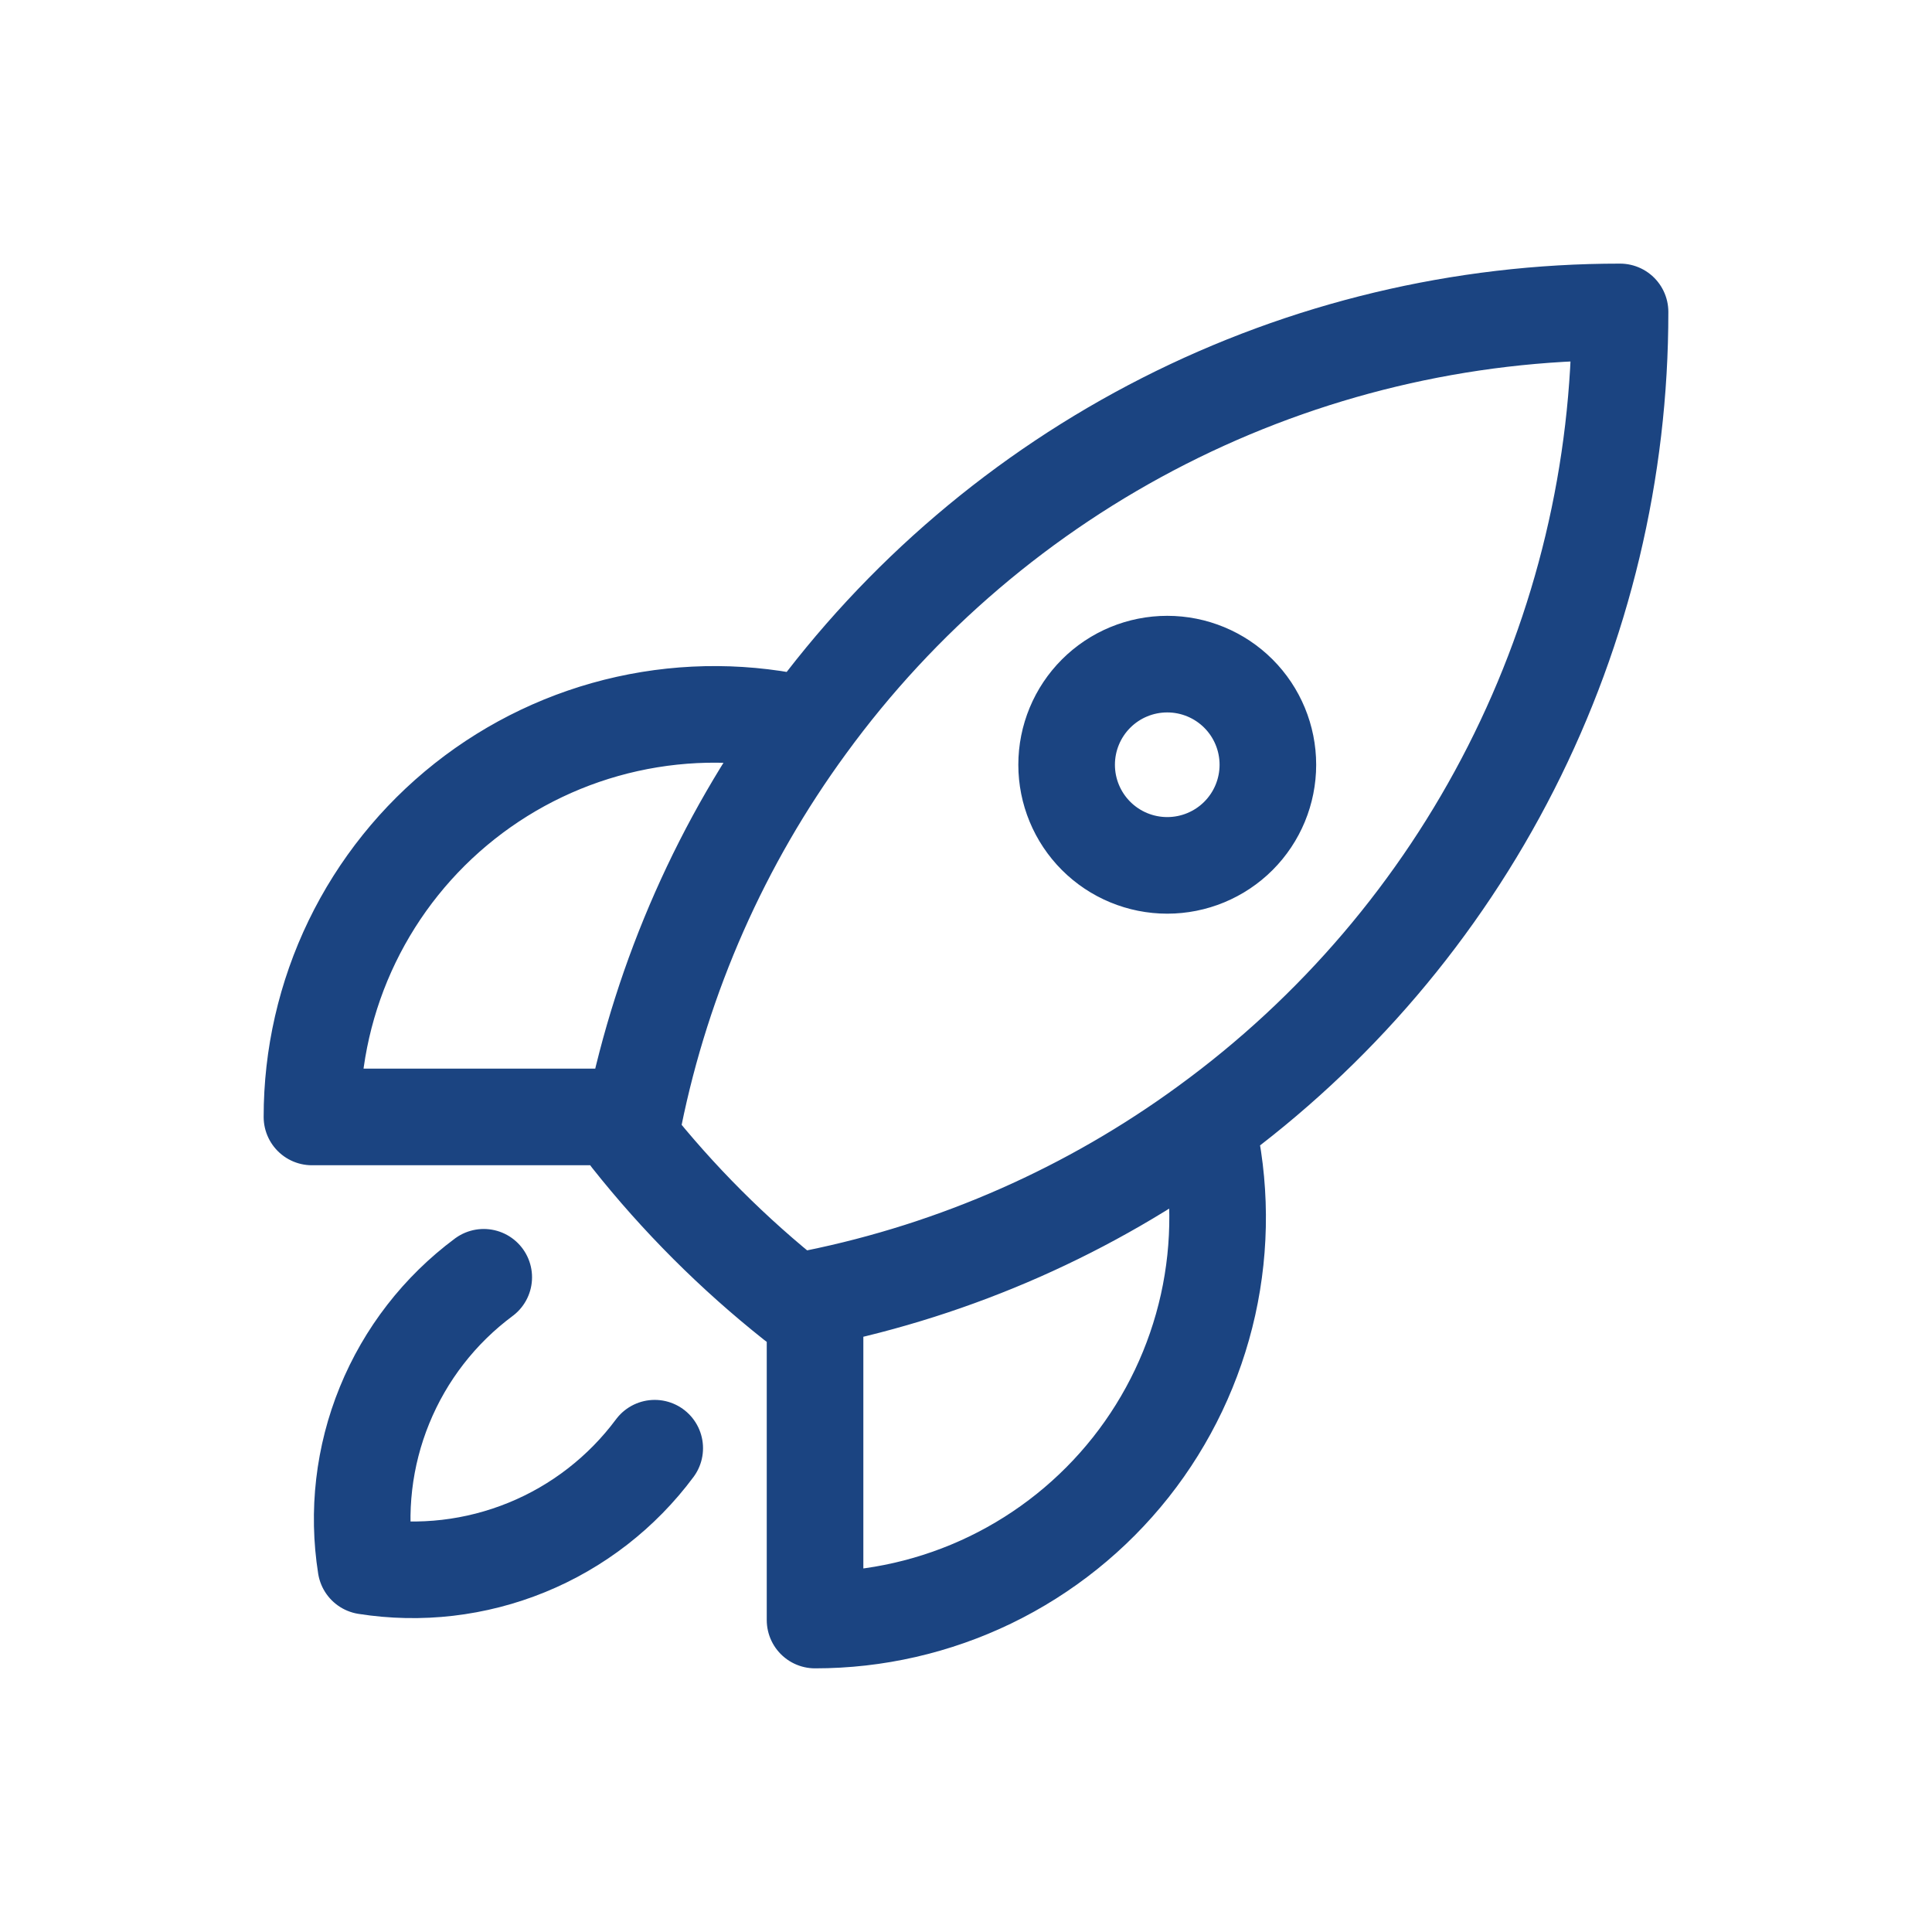 <?xml version="1.0" encoding="UTF-8"?> <svg xmlns="http://www.w3.org/2000/svg" width="60" height="60" viewBox="0 0 60 60" fill="none"> <path d="M37.479 34.938C37.913 36.773 37.926 38.683 37.517 40.524C37.107 42.365 36.287 44.09 35.117 45.569C33.946 47.048 32.456 48.243 30.758 49.065C29.06 49.886 27.199 50.313 25.312 50.312V40.312M37.479 34.938C41.458 32.039 44.695 28.241 46.925 23.852C49.156 19.464 50.316 14.61 50.312 9.687C45.39 9.684 40.537 10.845 36.149 13.075C31.761 15.306 27.963 18.542 25.065 22.521M37.479 34.938C33.858 37.586 29.709 39.42 25.312 40.312M25.312 40.312C25.097 40.356 24.881 40.398 24.665 40.438C22.775 38.939 21.063 37.227 19.565 35.337C19.604 35.12 19.643 34.904 19.688 34.688M25.065 22.521C23.229 22.087 21.319 22.074 19.477 22.483C17.636 22.892 15.911 23.712 14.431 24.883C12.952 26.053 11.757 27.543 10.935 29.241C10.114 30.939 9.687 32.801 9.688 34.688H19.688M25.065 22.521C22.416 26.141 20.581 30.292 19.688 34.688M15.023 39.667C13.652 40.686 12.587 42.06 11.942 43.642C11.296 45.223 11.096 46.95 11.363 48.638C13.05 48.904 14.777 48.703 16.359 48.057C17.94 47.412 19.314 46.346 20.333 44.975M39.375 23.75C39.375 24.579 39.046 25.374 38.46 25.96C37.874 26.546 37.079 26.875 36.25 26.875C35.421 26.875 34.626 26.546 34.04 25.96C33.454 25.374 33.125 24.579 33.125 23.75C33.125 22.921 33.454 22.126 34.04 21.54C34.626 20.954 35.421 20.625 36.25 20.625C37.079 20.625 37.874 20.954 38.46 21.54C39.046 22.126 39.375 22.921 39.375 23.75Z" stroke="#1B4481" stroke-width="3" stroke-linecap="round" stroke-linejoin="round"></path> </svg> 